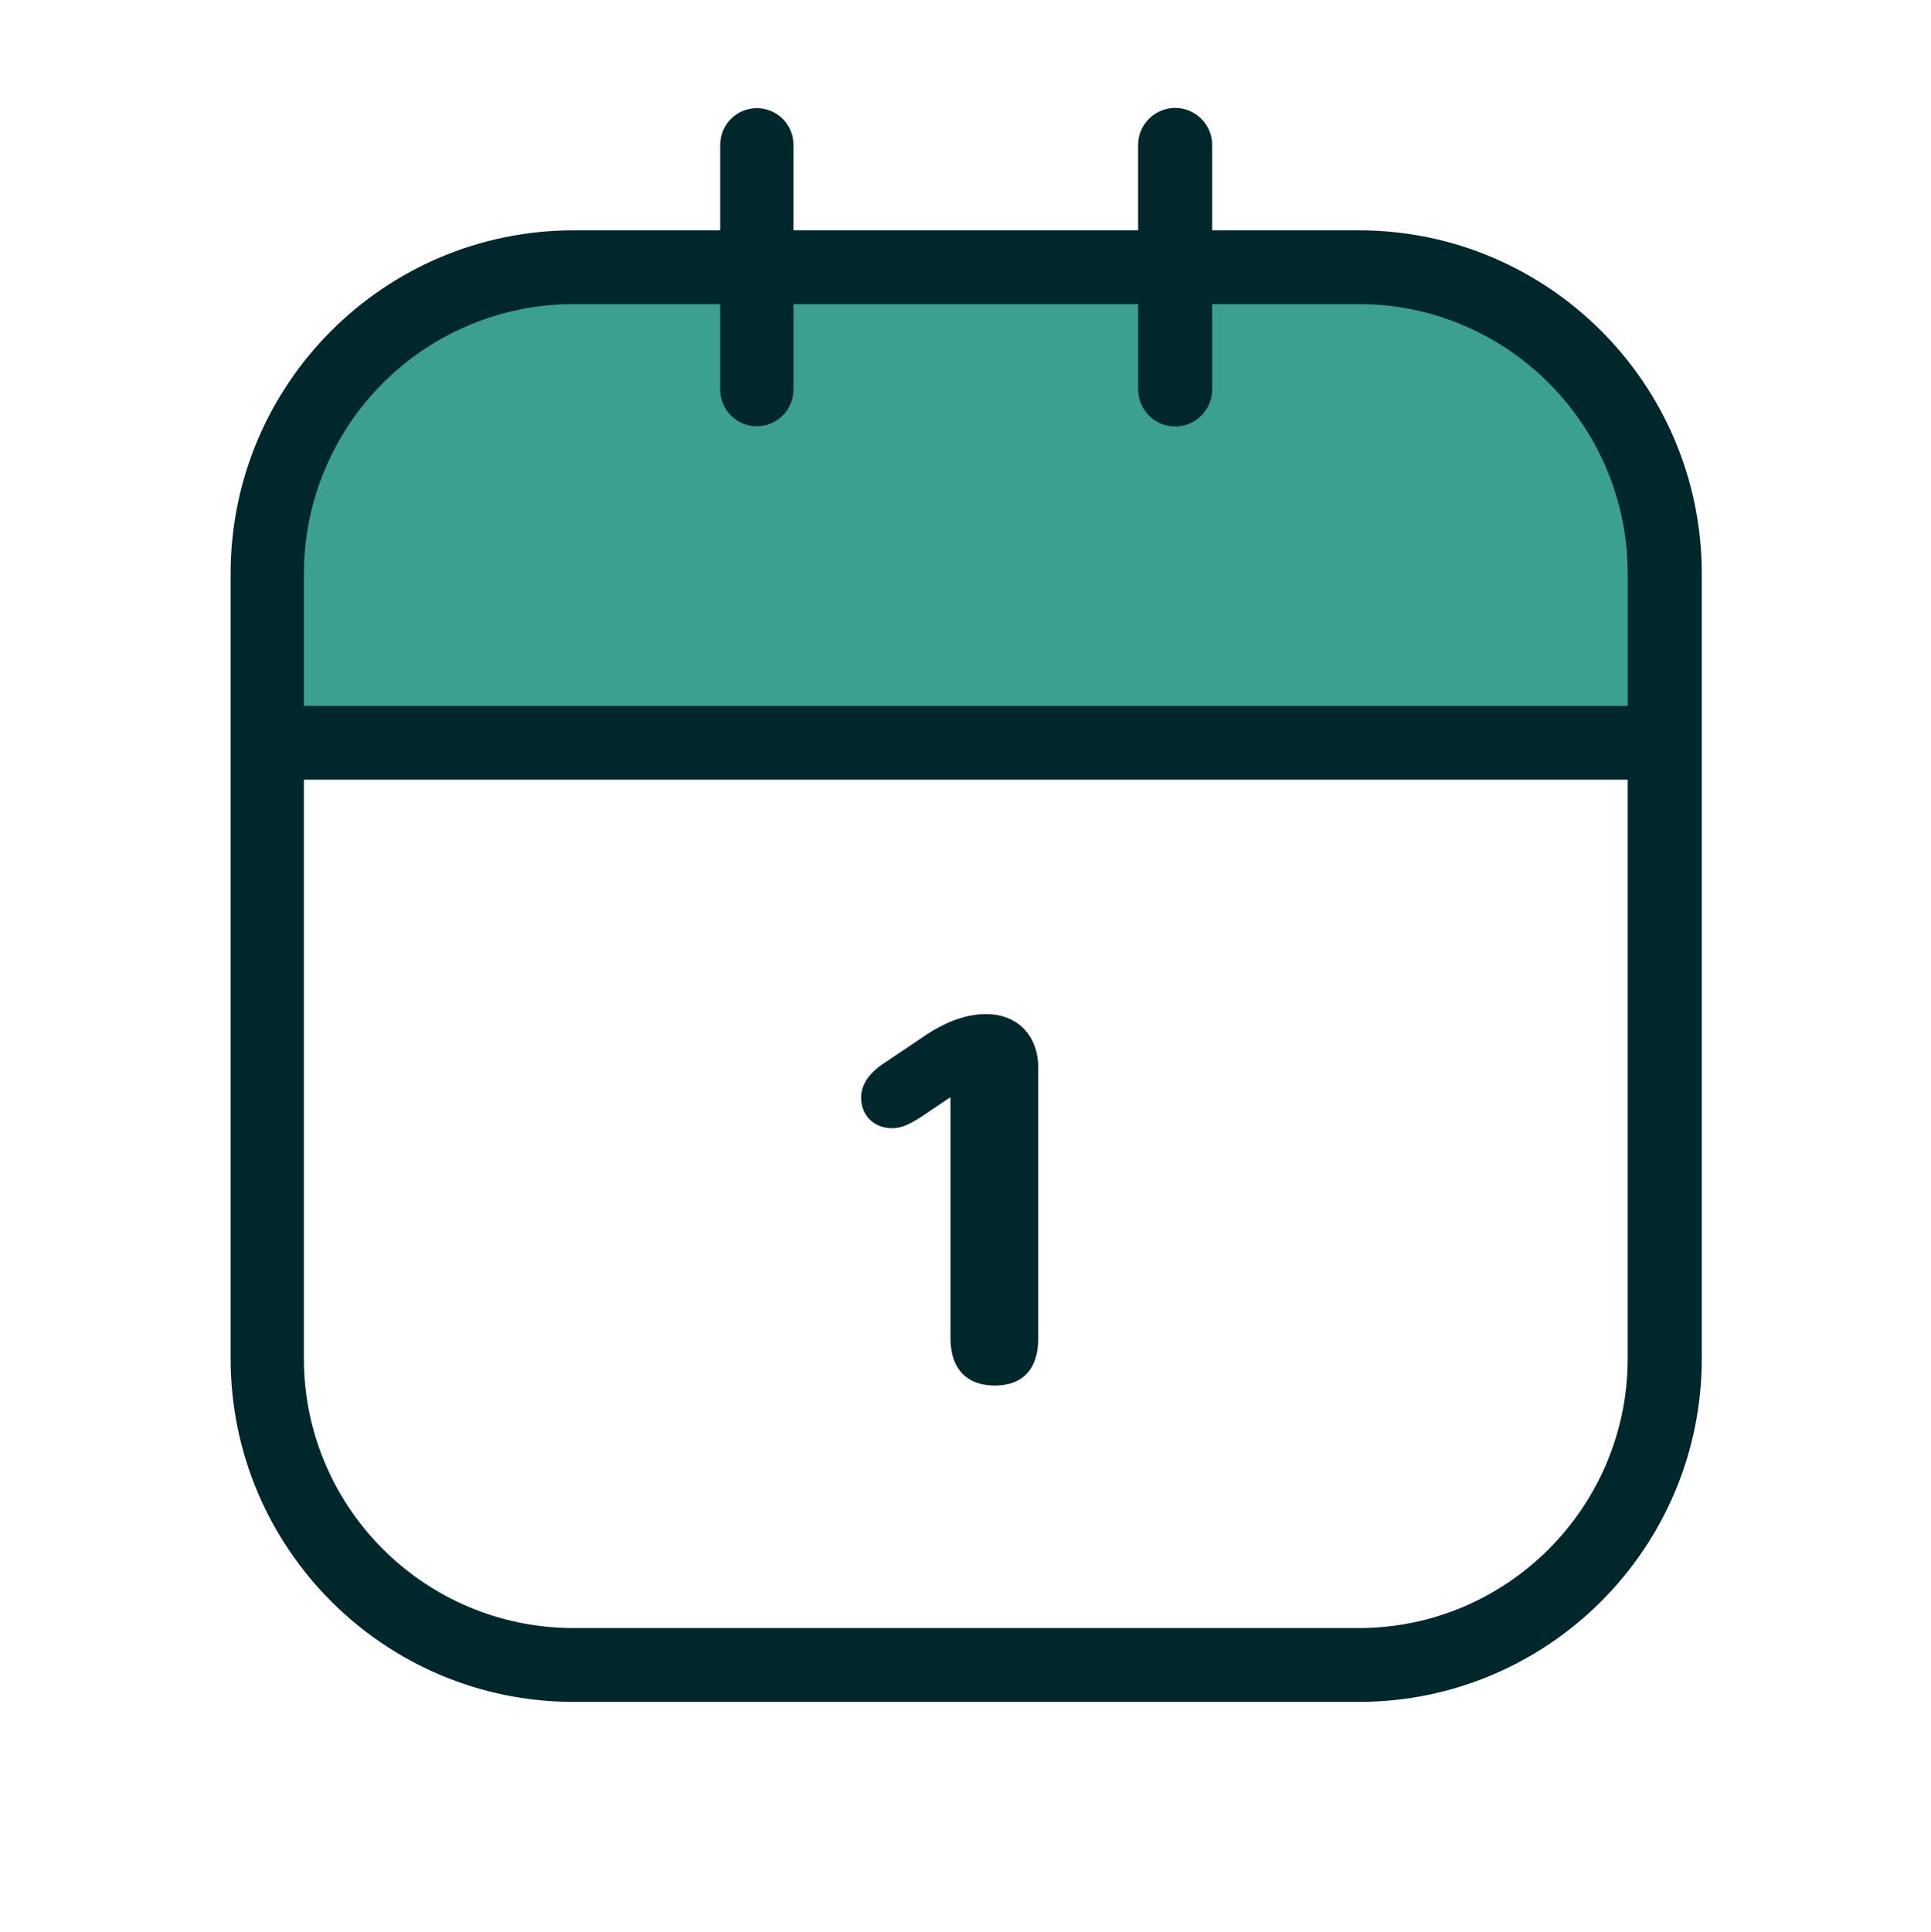 <svg width="2398" height="2399" viewBox="0 0 2398 2399" fill="none" xmlns="http://www.w3.org/2000/svg">
	<g clip-path="url(#clip0_14_297)">
		<path fill-rule="evenodd" clip-rule="evenodd" d="M2079.85 672.794C2079.85 628.005 2071.02 583.655 2053.88 542.277C2036.74 500.899 2011.61 463.303 1979.94 431.638C1948.26 399.972 1910.66 374.856 1869.28 357.725C1827.89 340.595 1783.54 331.784 1738.75 331.797H672.959C628.17 331.784 583.82 340.595 542.437 357.725C501.054 374.856 463.449 399.972 431.774 431.638C400.099 463.303 374.972 500.899 357.829 542.277C340.686 583.655 331.864 628.005 331.864 672.794V922.292H2079.85V672.794Z" fill="#3CA091"/>
		<path fill-rule="evenodd" clip-rule="evenodd" d="M1413.37 285.985H985.372V179.787C985.372 167.72 980.577 156.148 972.044 147.615C963.511 139.082 951.939 134.287 939.872 134.287C927.805 134.287 916.233 139.082 907.701 147.615C899.168 156.148 894.373 167.72 894.373 179.787V285.985H712.374C477.376 285.985 286.378 476.886 286.378 712.384V1686.88C286.378 1922.37 477.376 2113.27 712.374 2113.27H1687.37C1922.36 2113.27 2113.36 1922.37 2113.36 1686.88V712.384C2113.36 476.886 1922.36 285.985 1687.37 285.985H1505.37V179.787C1505.37 154.487 1484.37 133.986 1459.37 133.986C1434.37 133.986 1413.37 154.487 1413.37 179.787V285.985ZM2021.36 968.182V1686.88C2021.36 1871.67 1871.36 2021.57 1687.37 2021.57H712.374C527.376 2021.57 377.377 1871.67 377.377 1686.88V968.182H2021.36ZM1180.37 1661.97C1180.37 1699.27 1200.37 1720.47 1235.37 1720.47C1270.37 1720.47 1289.37 1699.57 1289.37 1661.97V1326.08C1289.37 1285.48 1263.37 1259.18 1224.37 1259.18C1202.37 1259.18 1178.37 1266.88 1152.37 1283.48L1098.37 1319.78C1079.37 1332.08 1069.37 1346.68 1069.37 1362.98C1069.37 1384.98 1085.37 1400.88 1107.37 1400.88C1118.37 1400.88 1127.37 1397.58 1144.37 1386.58L1179.37 1362.98H1180.37V1661.97ZM1505.37 377.586V483.784C1505.37 509.084 1484.37 529.585 1459.37 529.585C1434.37 529.585 1413.37 509.084 1413.37 483.784V377.586H985.372V483.784C985.372 495.851 980.577 507.427 972.044 515.96C963.511 524.493 951.939 529.284 939.872 529.284C927.805 529.284 916.233 524.493 907.701 515.96C899.168 507.427 894.373 495.851 894.373 483.784V377.586H712.374C623.562 377.586 538.382 412.851 475.564 475.632C412.745 538.413 377.43 623.572 377.377 712.384V876.48H2021.36V712.384C2021.36 527.485 1871.36 377.586 1687.37 377.586H1505.37Z" fill="#00272C"/>
	</g>
	<defs>
		<clipPath id="clip0_14_297">
			<rect width="2398" height="2399" fill="white"/>
		</clipPath>
	</defs>
</svg>
